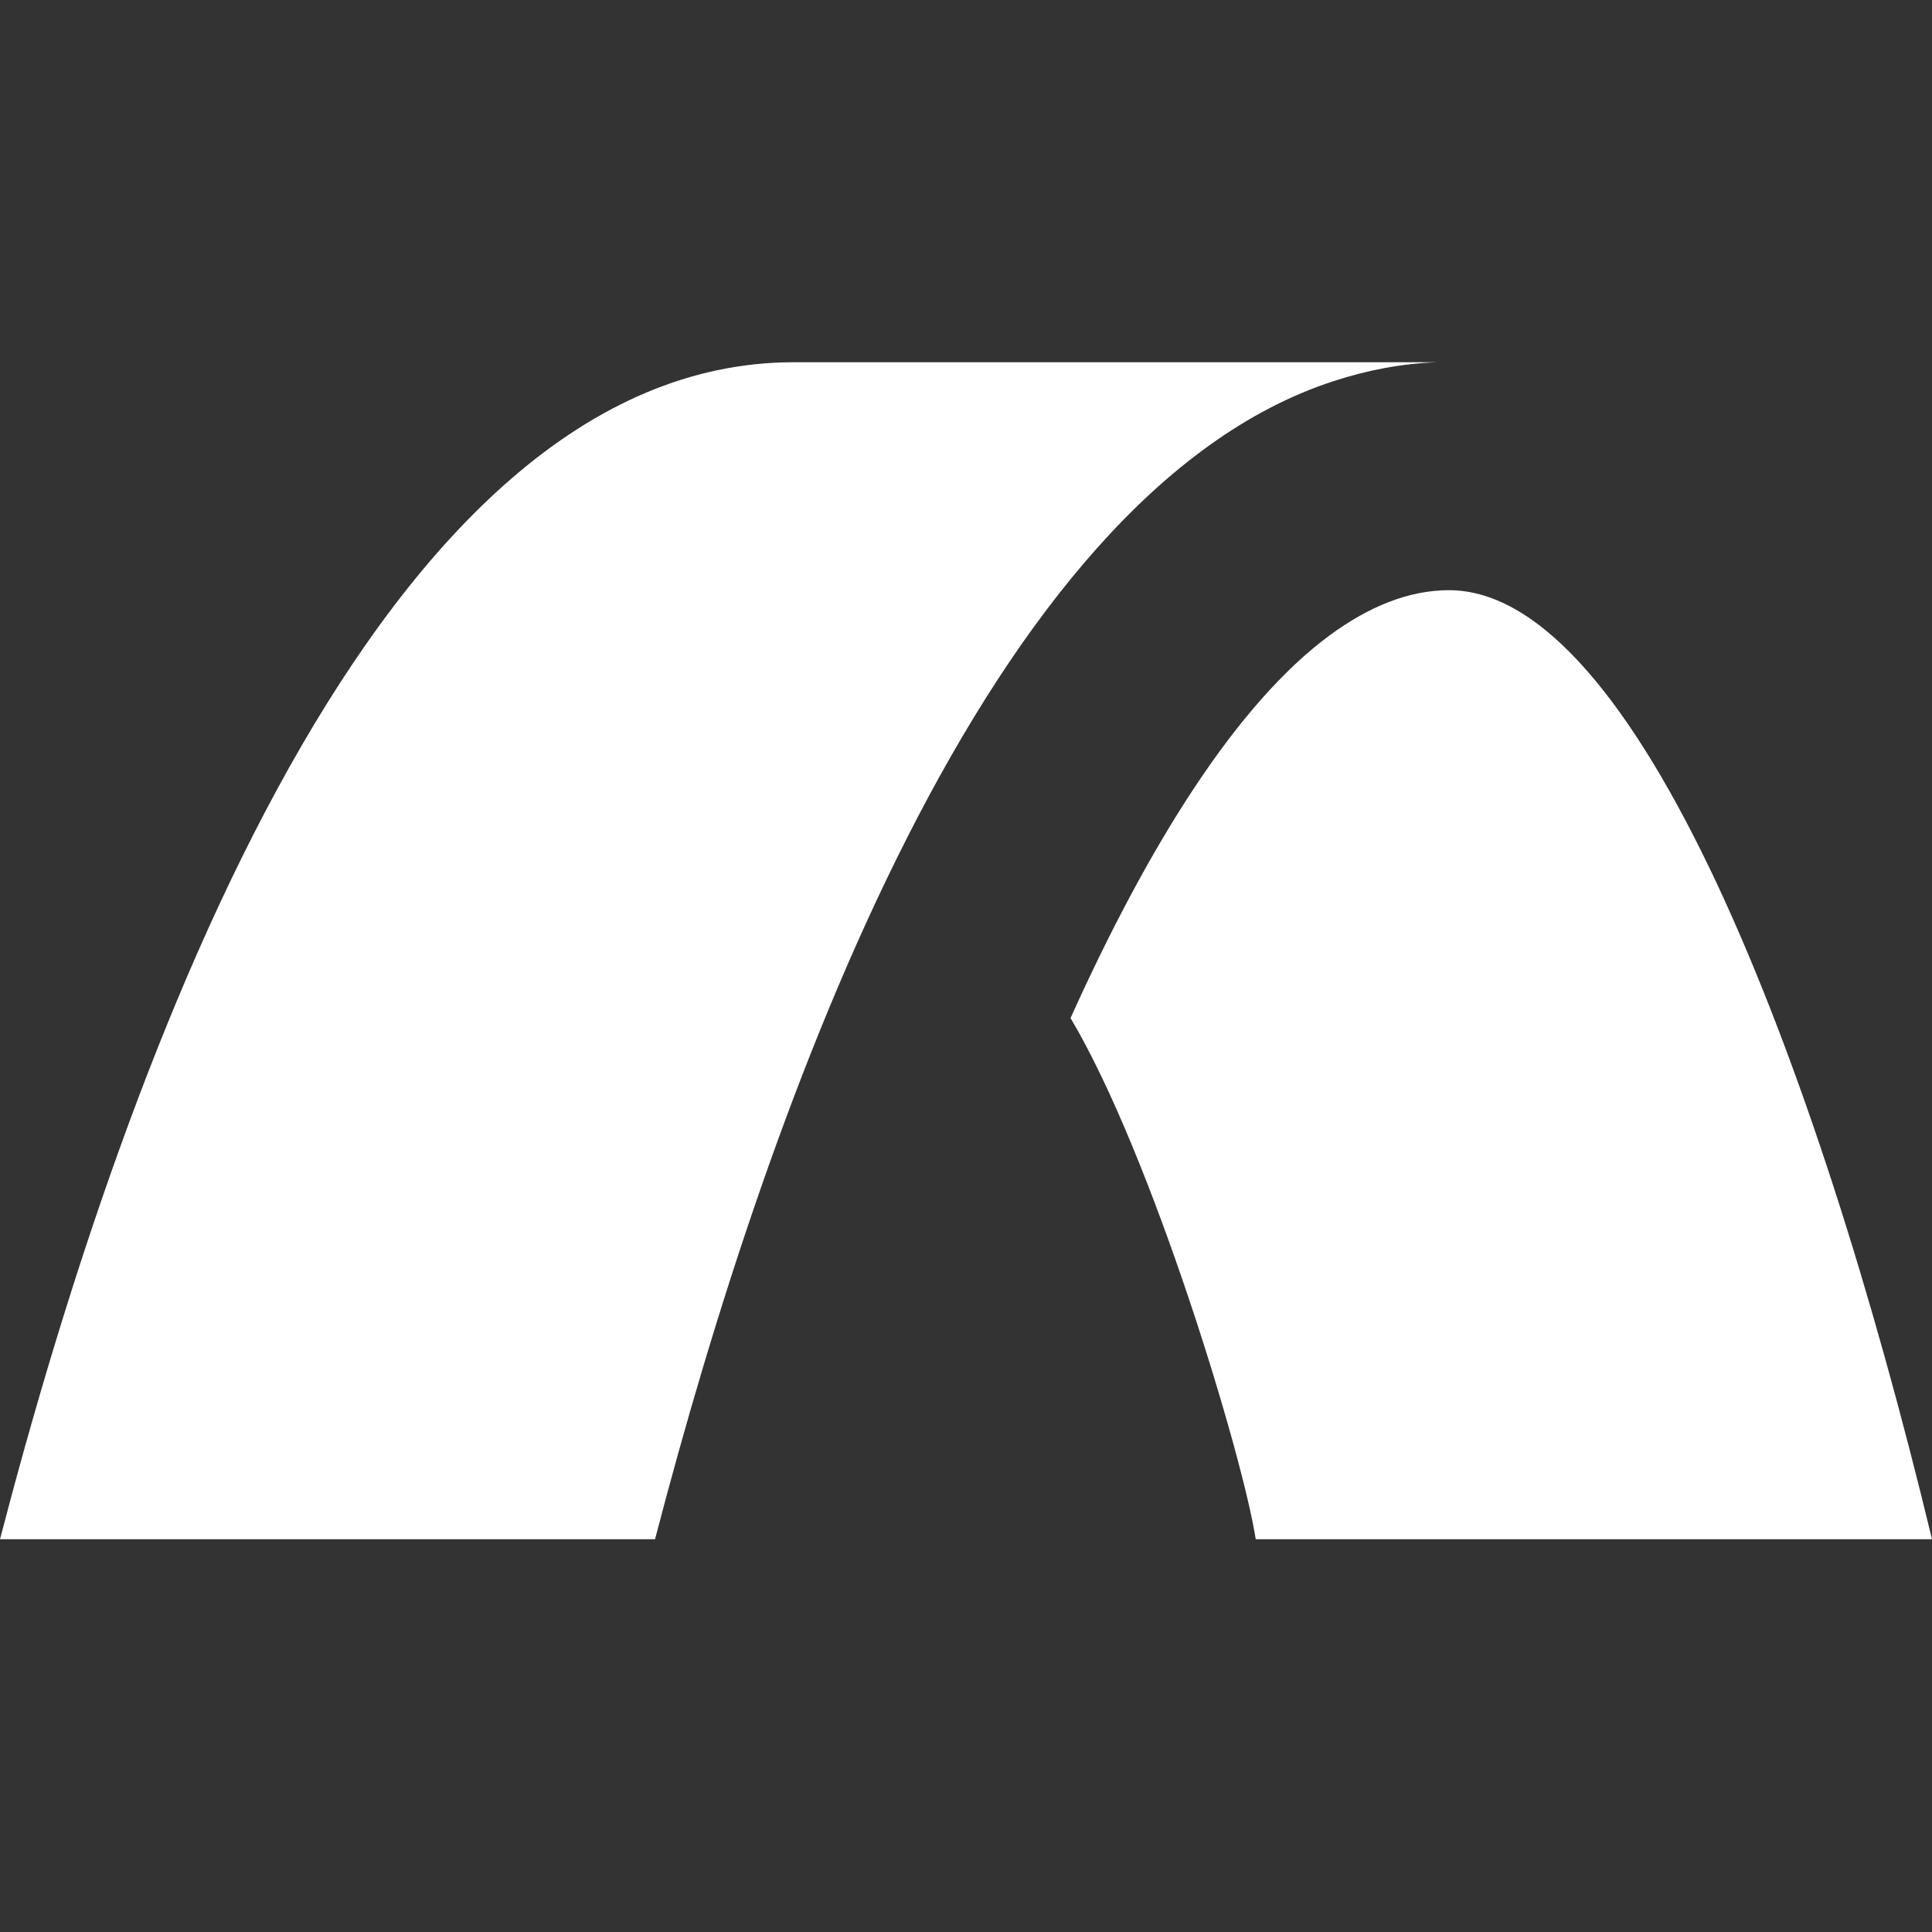 <?xml version="1.0" encoding="UTF-8"?>
<svg xmlns="http://www.w3.org/2000/svg" xmlns:xlink="http://www.w3.org/1999/xlink" width="128px" height="128px" viewBox="0 0 128 128" version="1.1">
<rect x="0" y="0" width="128" height="128" fill="#333333" stroke="none"/>
<g id="surface1">
<path style=" stroke:none;fill-rule:nonzero;fill:rgb(100%,100%,100%);fill-opacity:1;" d="M 70.926 67.449 C 76.348 76.562 82.352 96.504 83.195 101.977 L 128 101.977 C 120.297 69.988 108.367 39.102 95.996 39.102 C 93.336 39.102 90.691 40.184 88.102 42.086 C 81.992 46.582 76.156 55.852 70.926 67.449 Z M 70.926 67.449 "/>
<path style=" stroke:none;fill-rule:nonzero;fill:rgb(100%,100%,100%);fill-opacity:1;" d="M 43.398 101.977 C 51.02 72.734 65.398 32.719 88.344 25.254 C 90.555 24.531 92.84 24.086 95.207 24 C 95.445 24 95.688 24 95.961 24 L 52.578 24 C 25.141 24 8.426 69.594 0 101.977 Z M 43.398 101.977 "/>
</g>
</svg>
